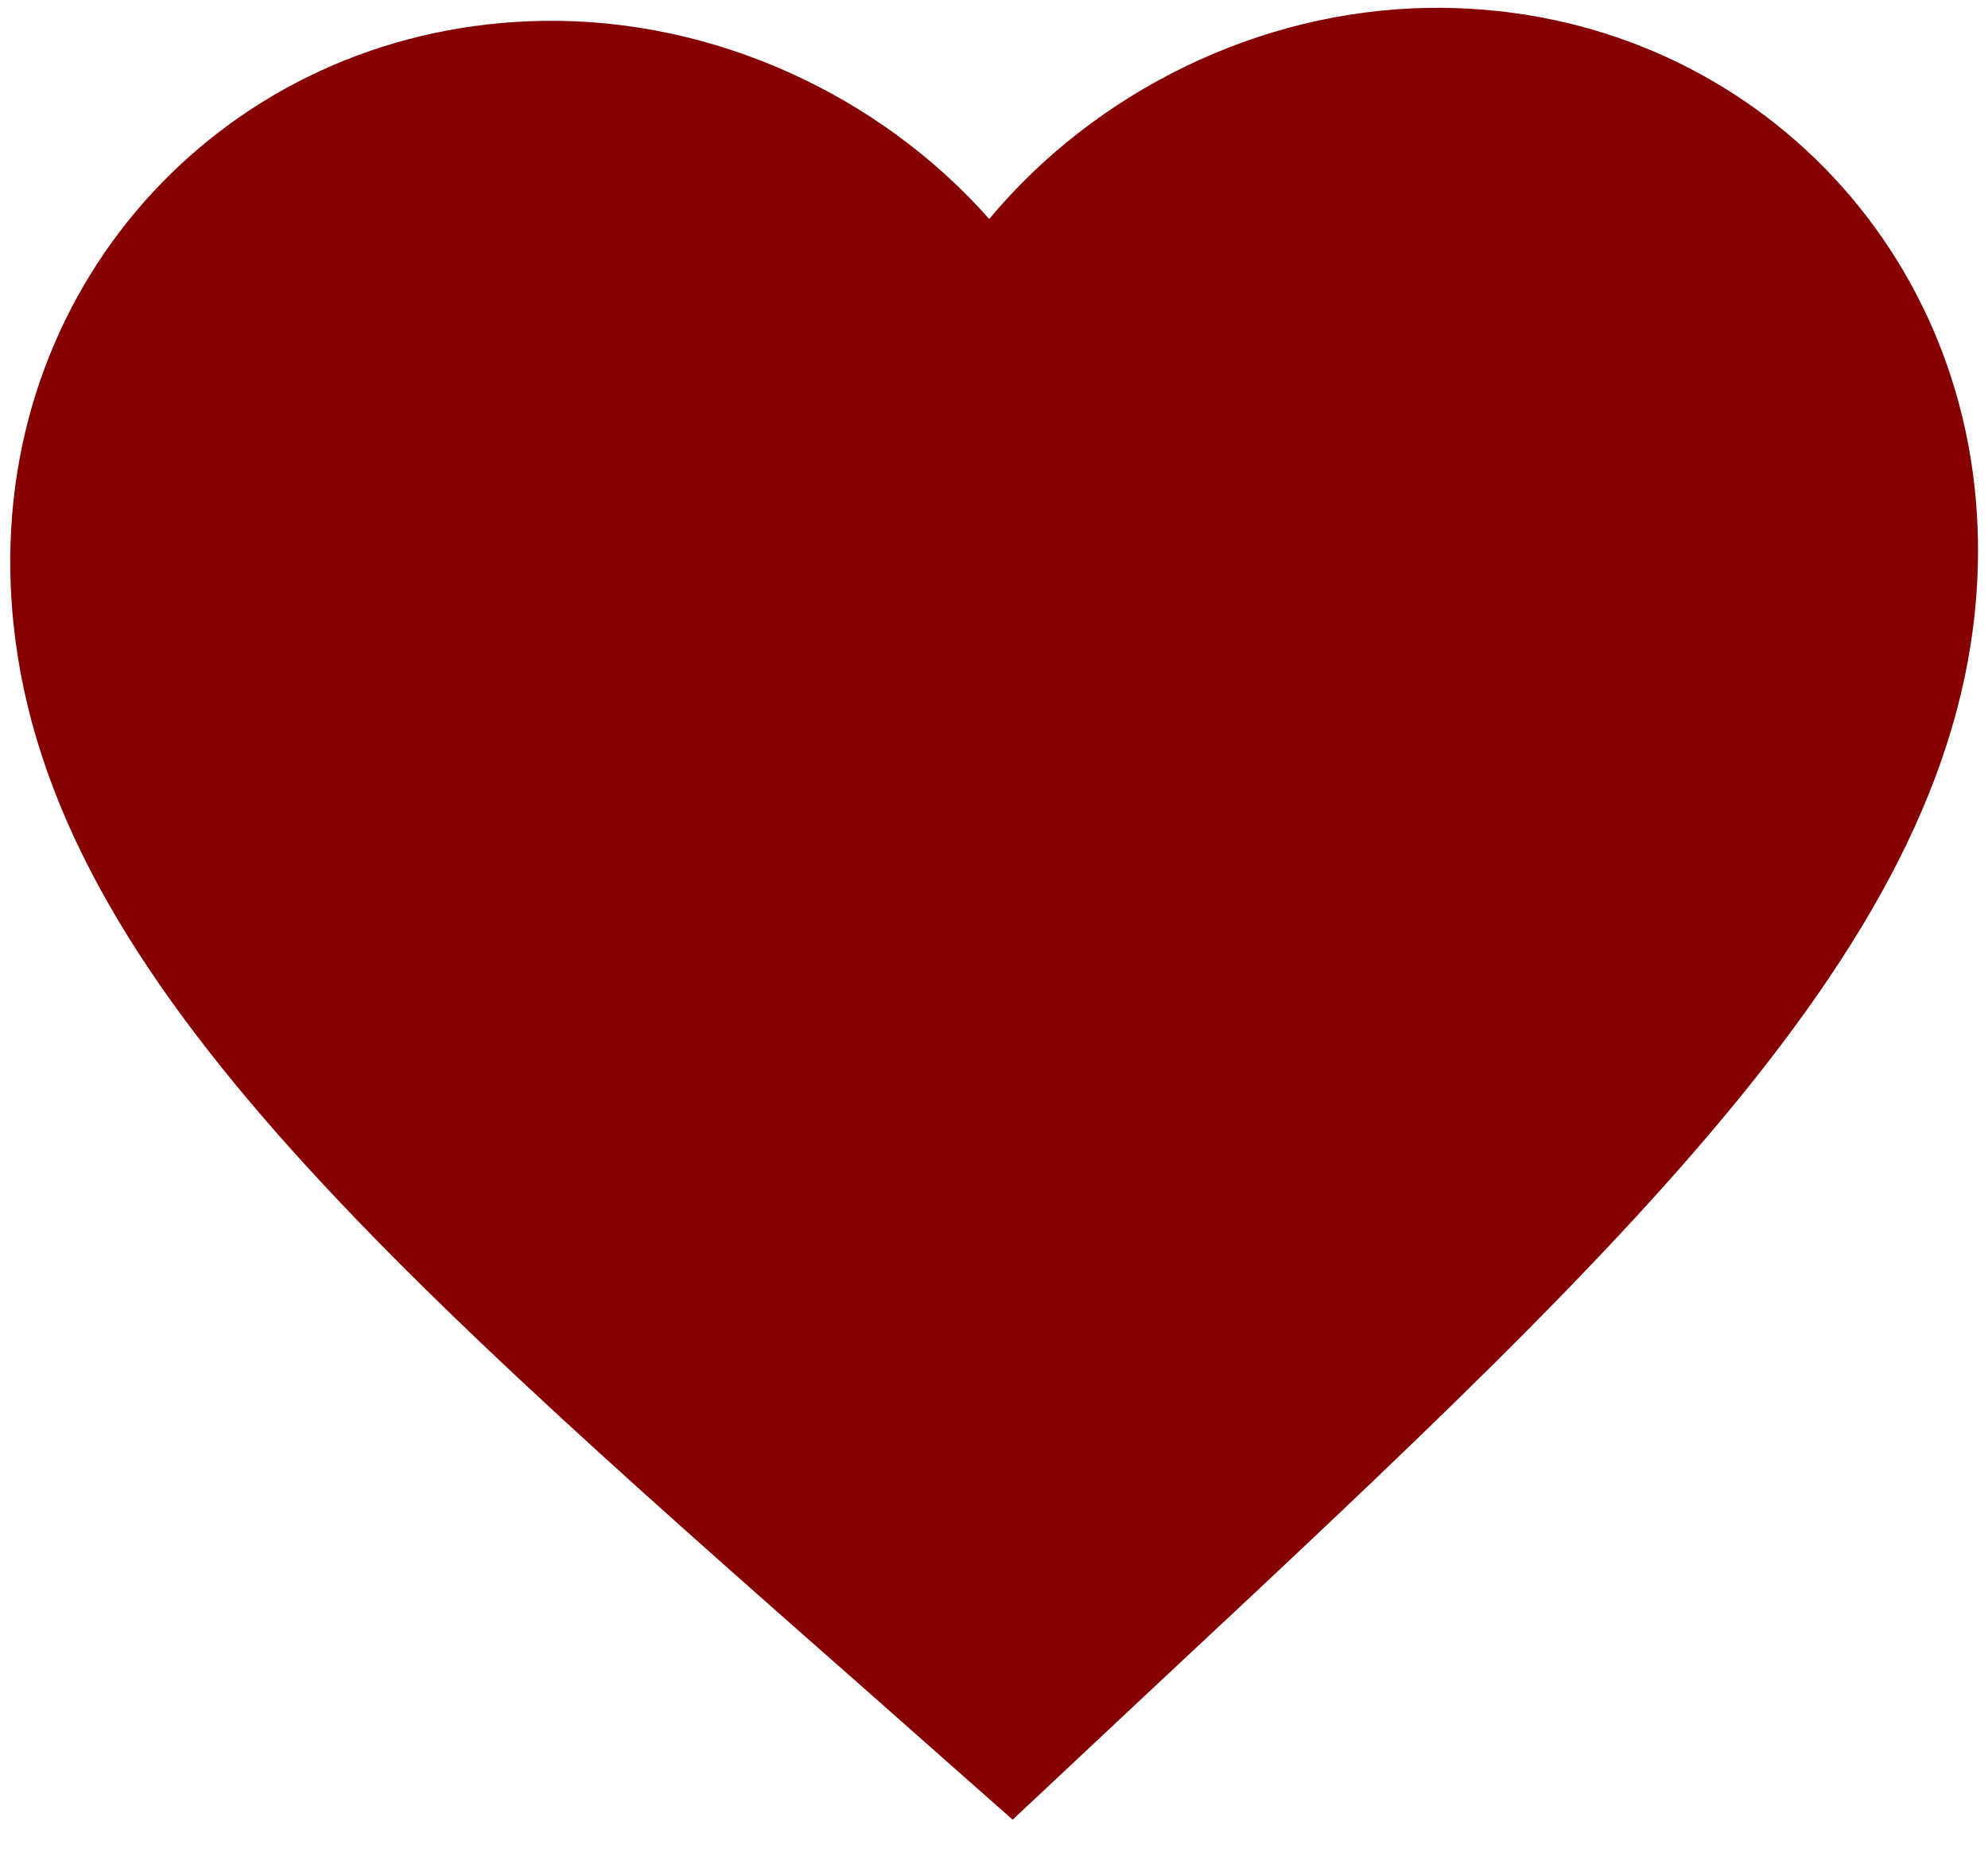 <svg width="32" height="30" viewBox="0 0 32 30" fill="none" xmlns="http://www.w3.org/2000/svg">
<path d="M16.3 29.29L13.973 27.233C5.709 19.957 0.254 15.143 0.166 9.172C0.095 4.279 3.871 0.407 8.749 0.336C11.504 0.295 14.167 1.539 15.923 3.525C17.619 1.489 20.245 0.167 23.001 0.127C27.878 0.056 31.766 3.816 31.838 8.709C31.925 14.679 26.613 19.651 18.565 27.166L16.3 29.29Z" fill="#860000"/>
</svg>

